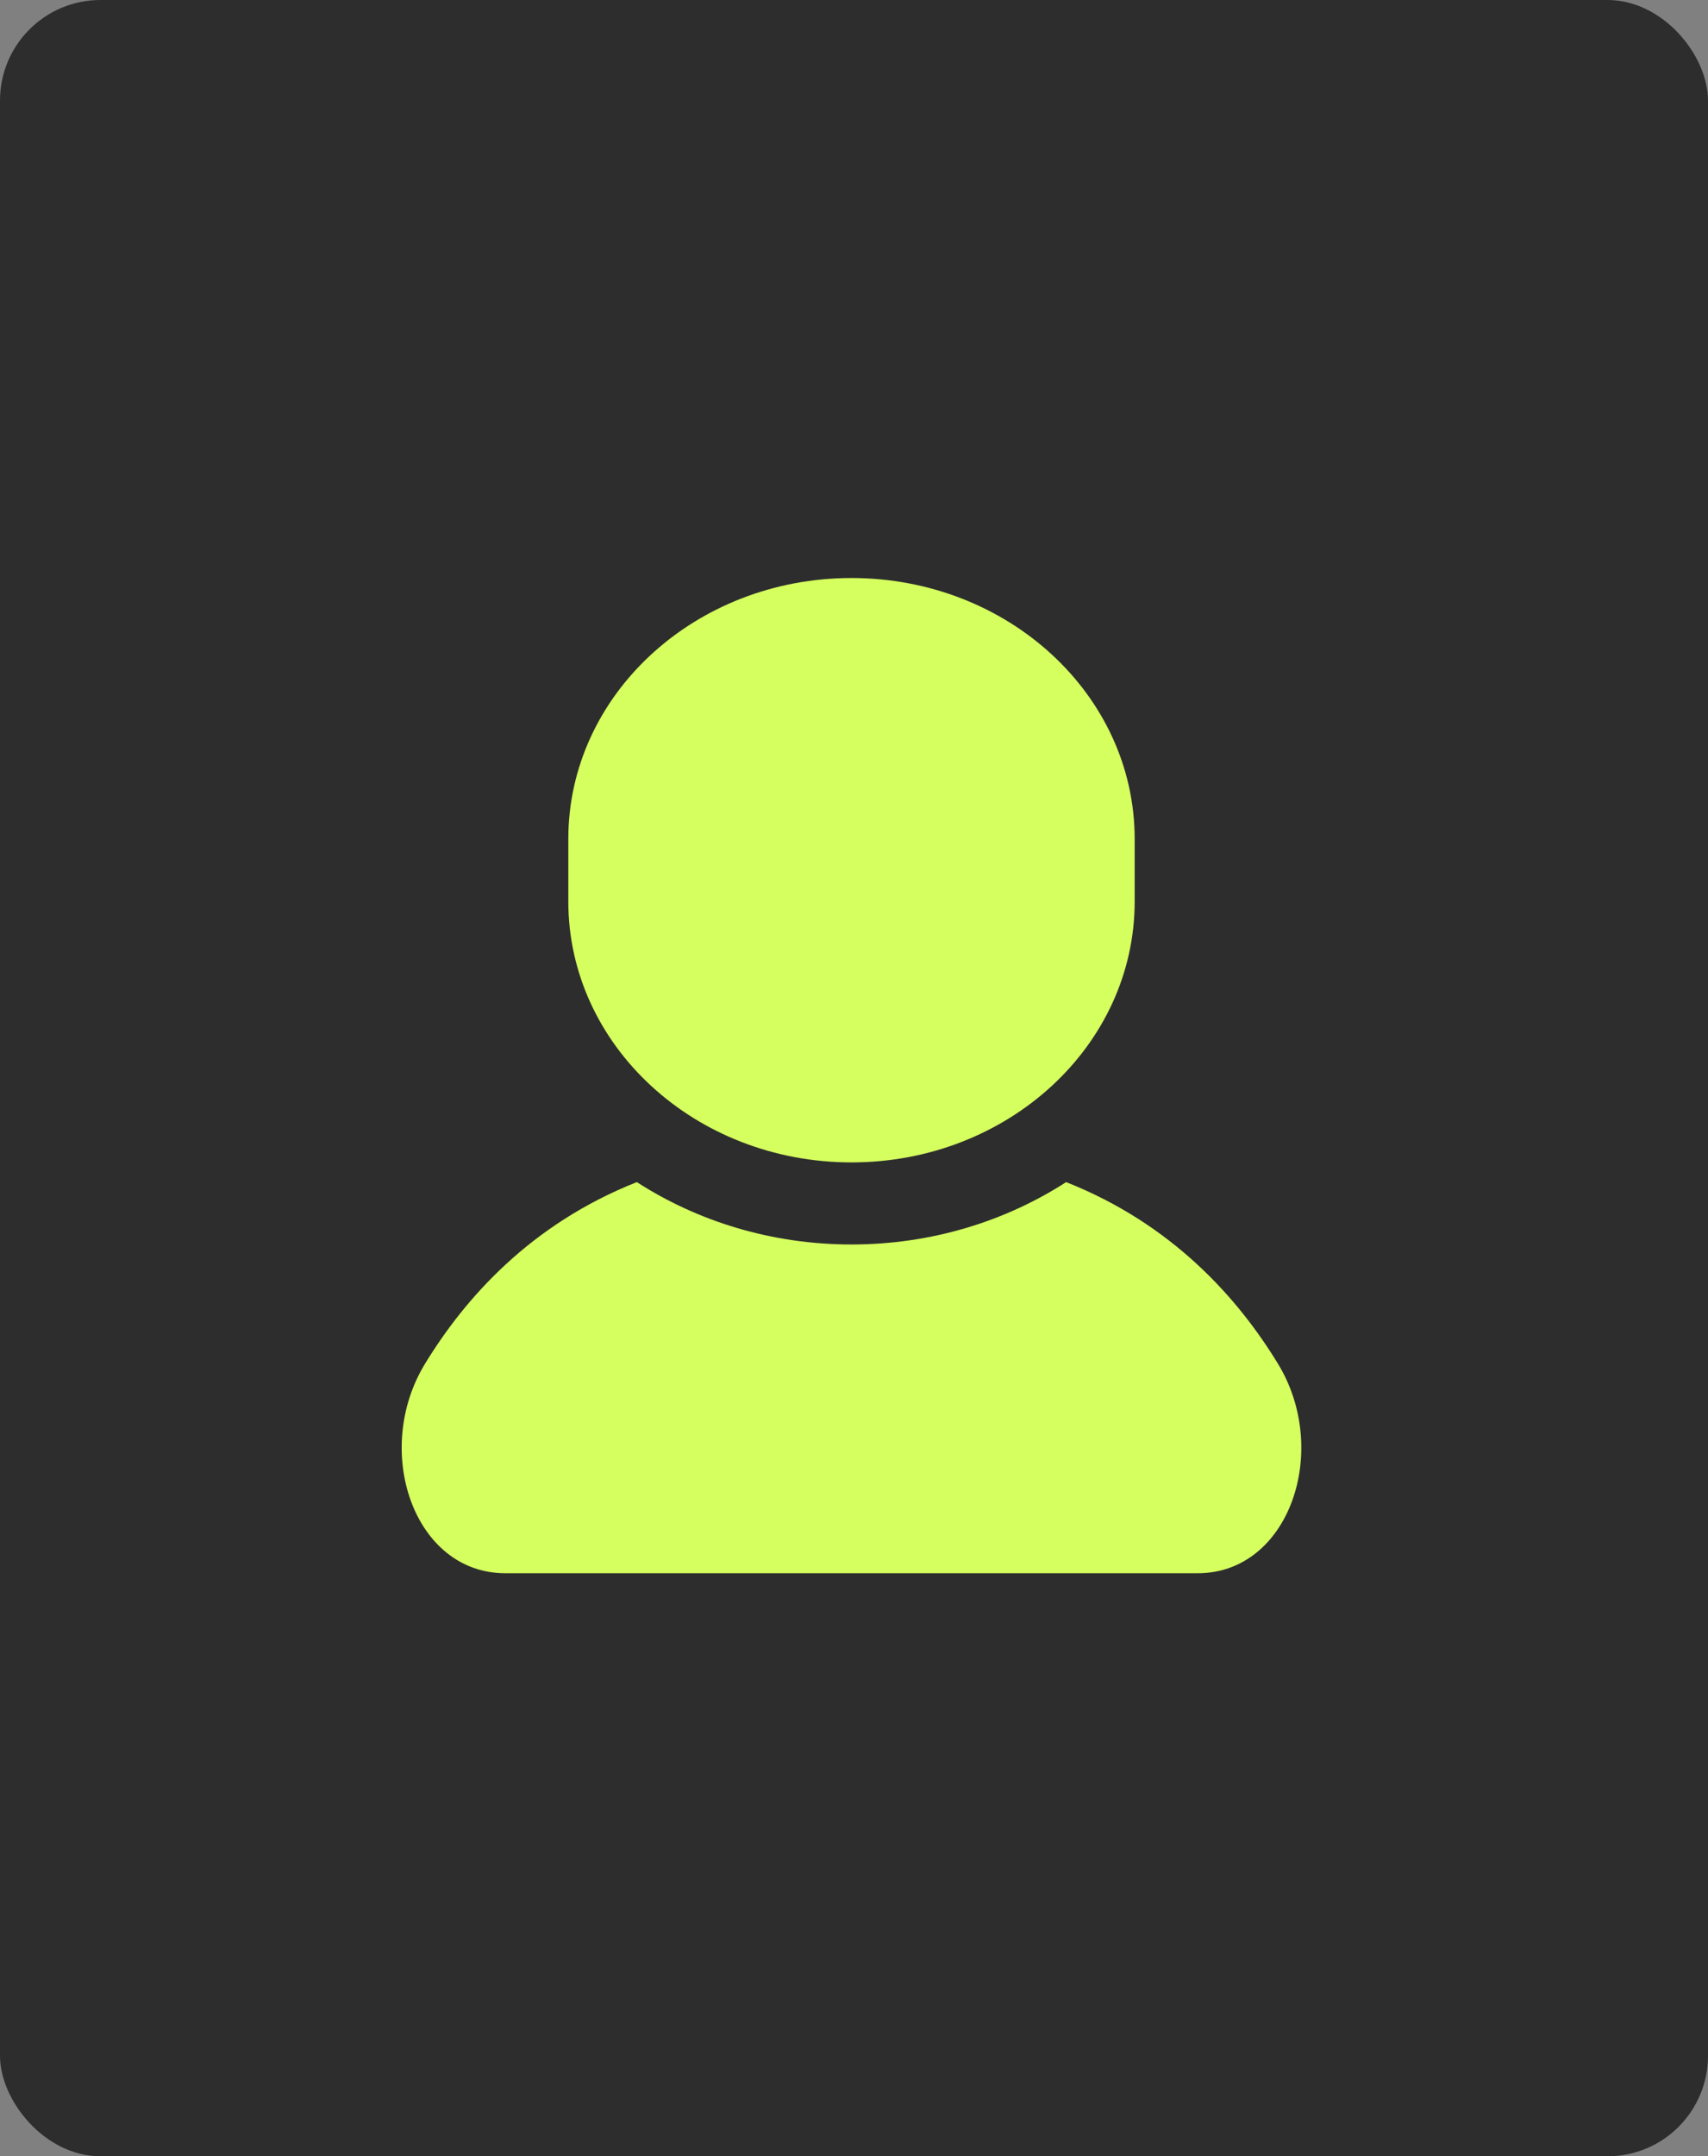 <svg width="340" height="429" viewBox="0 0 340 429" fill="none" xmlns="http://www.w3.org/2000/svg">
<rect x="0" y="0" width="340" height="429" fill="#808080" stroke="none"/>
<rect width="340" height="429" rx="20" fill="#2D2D2D"/>
<path d="M254.393 271.317C246.444 258.304 233.424 243.565 212.229 235.186C200.107 242.996 185.38 247.594 169.504 247.594C153.619 247.594 138.892 242.996 126.77 235.186C105.575 243.565 92.555 258.304 84.61 271.317C74.067 288.577 82.333 312.999 100.568 312.999C118.804 312.999 169.504 312.999 169.504 312.999C169.504 312.999 220.2 312.999 238.436 312.999C256.67 312.999 264.937 288.577 254.393 271.317Z" fill="#D5FF5E"/>
<path d="M169.504 231.264C200.639 231.264 225.871 208.019 225.871 179.35V166.914C225.871 138.245 200.639 115 169.504 115C138.365 115 113.129 138.245 113.129 166.914V179.35C113.129 208.019 138.365 231.264 169.504 231.264Z" fill="#D5FF5E"/>
</svg>
